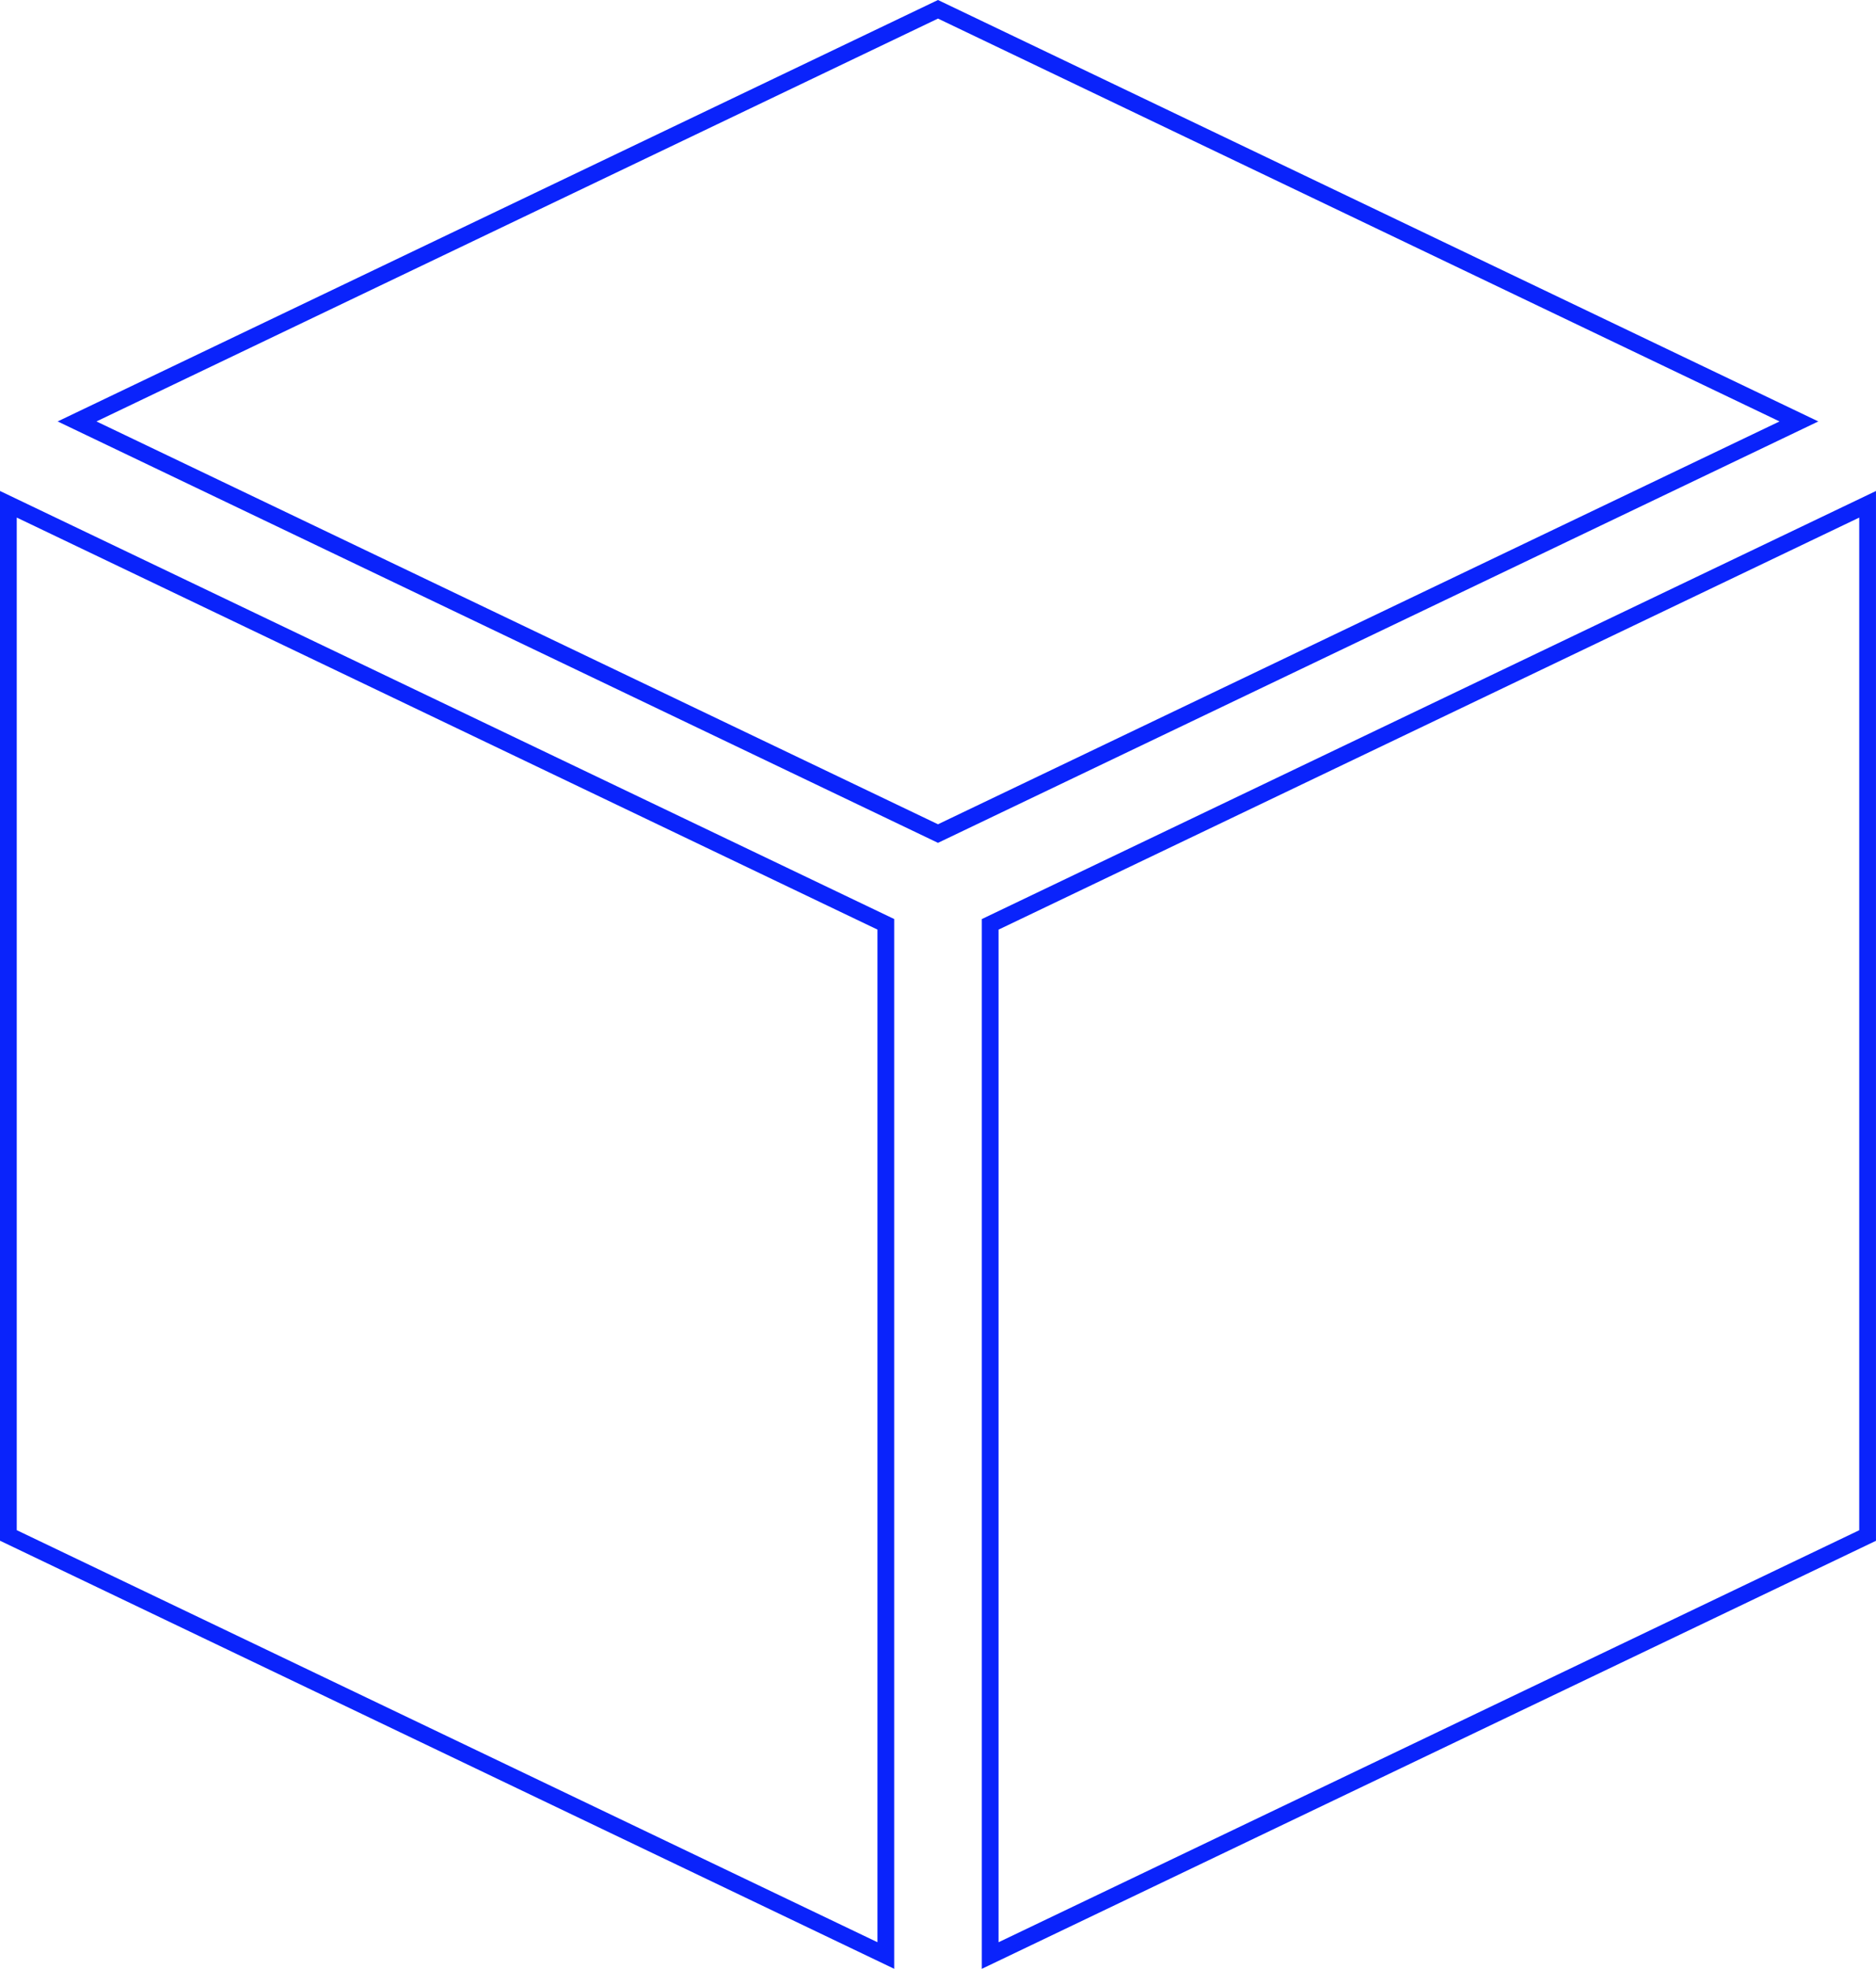 <svg xmlns="http://www.w3.org/2000/svg" width="111.998" height="117.499" viewBox="0 0 111.998 117.499">
  <g id="グループ_967" data-name="グループ 967" transform="translate(0 0)">
    <g id="パス_331" data-name="パス 331" transform="translate(-405.95 -3259.314)" fill="none">
      <path d="M461.948,3309.615l-52.556-25.15,52.556-25.15,52.556,25.15Z" stroke="none"/>
      <path d="M 461.948 3308.506 L 512.188 3284.465 L 461.948 3260.423 L 411.709 3284.465 L 461.948 3308.506 M 461.948 3309.615 L 409.392 3284.465 L 461.948 3259.314 L 514.504 3284.465 L 461.948 3309.615 Z" stroke="none" fill="#0a23fb"/>
    </g>
    <g id="パス_332" data-name="パス 332" transform="translate(-440.497 -3277.661)" fill="none">
      <path d="M499.111,3395.16v-62.649l53.383-25.548v62.651Z" stroke="none"/>
      <path d="M 500.111 3393.573 L 551.494 3368.984 L 551.494 3308.55 L 500.111 3333.141 L 500.111 3393.573 M 499.111 3395.16 L 499.111 3332.511 L 552.494 3306.963 L 552.494 3369.614 L 499.111 3395.16 Z" stroke="none" fill="#0a23fb"/>
    </g>
    <g id="パス_333" data-name="パス 333" transform="translate(-403.794 -3277.662)" fill="none">
      <path d="M457.178,3395.159l-53.385-25.548v-62.648l53.385,25.547Z" stroke="none"/>
      <path d="M 456.178 3393.572 L 456.178 3333.139 L 404.794 3308.55 L 404.794 3368.981 L 456.178 3393.572 M 457.178 3395.159 L 403.794 3369.611 L 403.794 3306.963 L 457.178 3332.509 L 457.178 3395.159 Z" stroke="none" fill="#0a23fb"/>
    </g>
  </g>
</svg>
